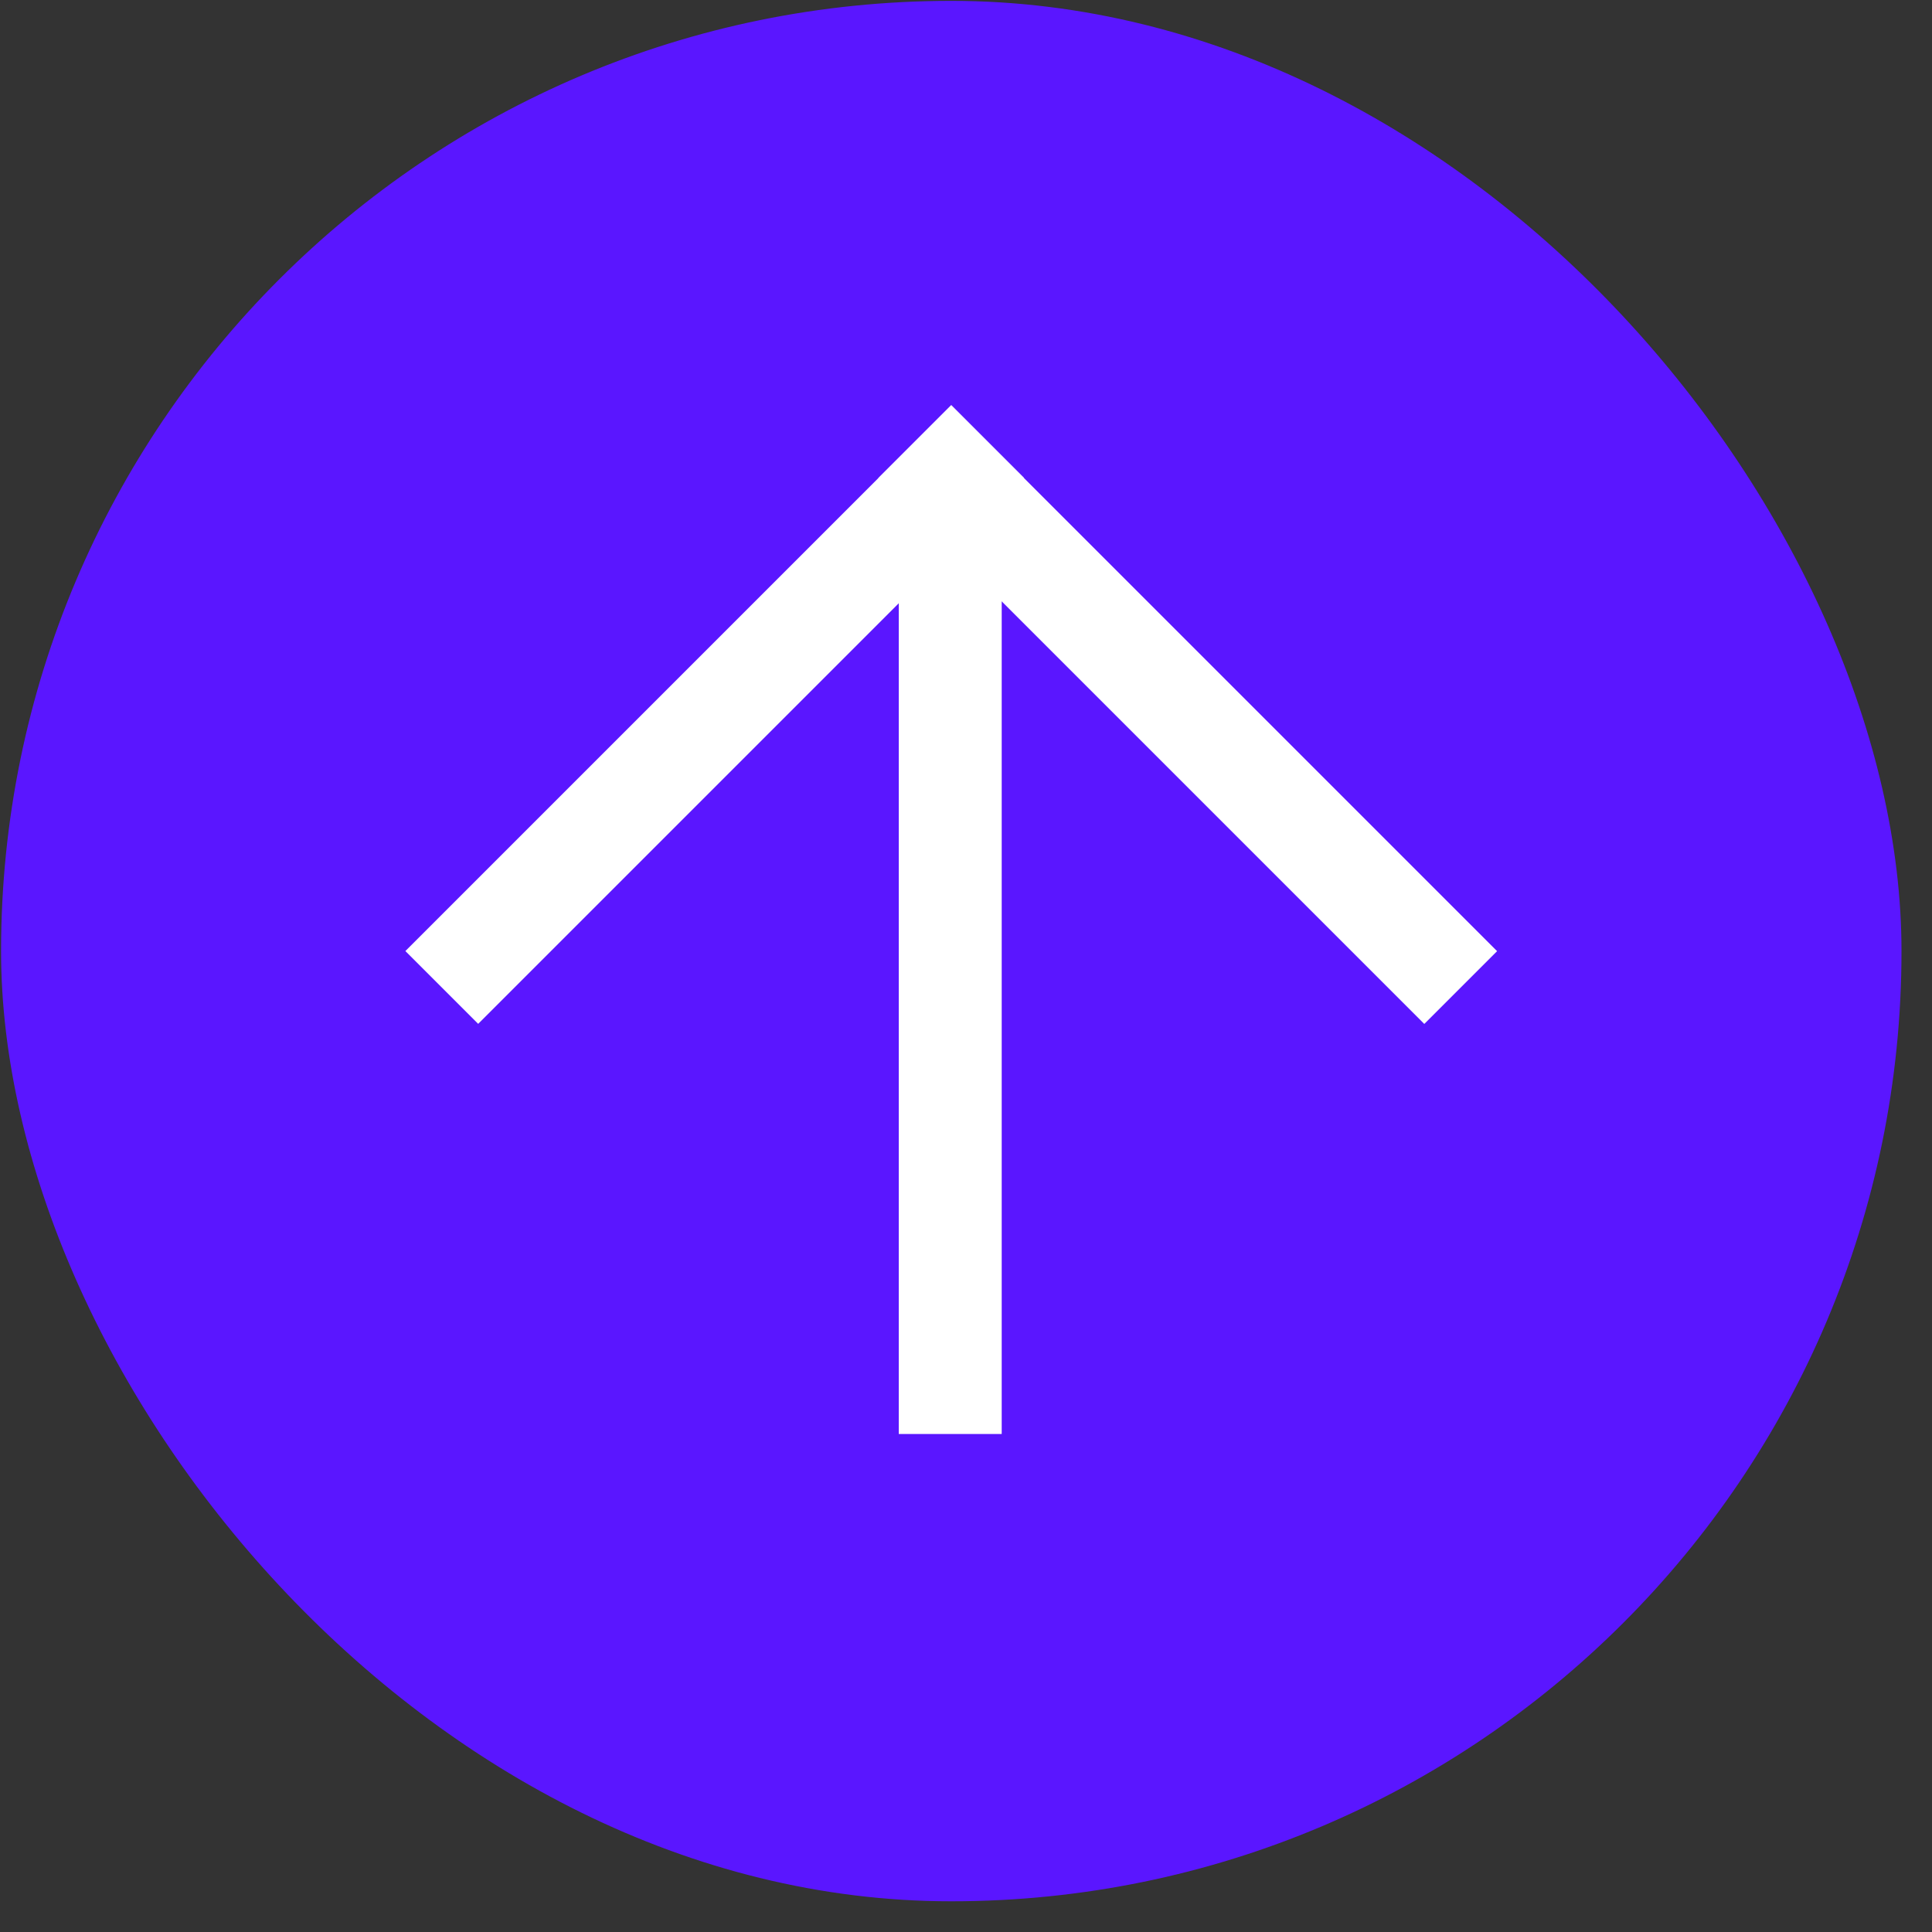 <svg width="56" height="56" viewBox="0 0 56 56" fill="none" xmlns="http://www.w3.org/2000/svg">
<rect x="0" y="0" width="56" height="56" fill="#333333" stroke="none"/>
<rect x="0.031" y="0.025" width="55.085" height="55.085" rx="27.542" fill="#5A16FF"/>
<rect x="11.75" y="27.567" width="22.378" height="2.984" transform="rotate(-45 11.75 27.567)" fill="white"/>
<rect x="27.57" y="11.746" width="22.378" height="2.984" transform="rotate(45 27.57 11.746)" fill="white"/>
<rect x="29.035" y="14.846" width="26.719" height="2.984" transform="rotate(90 29.035 14.846)" fill="white"/>
</svg>
